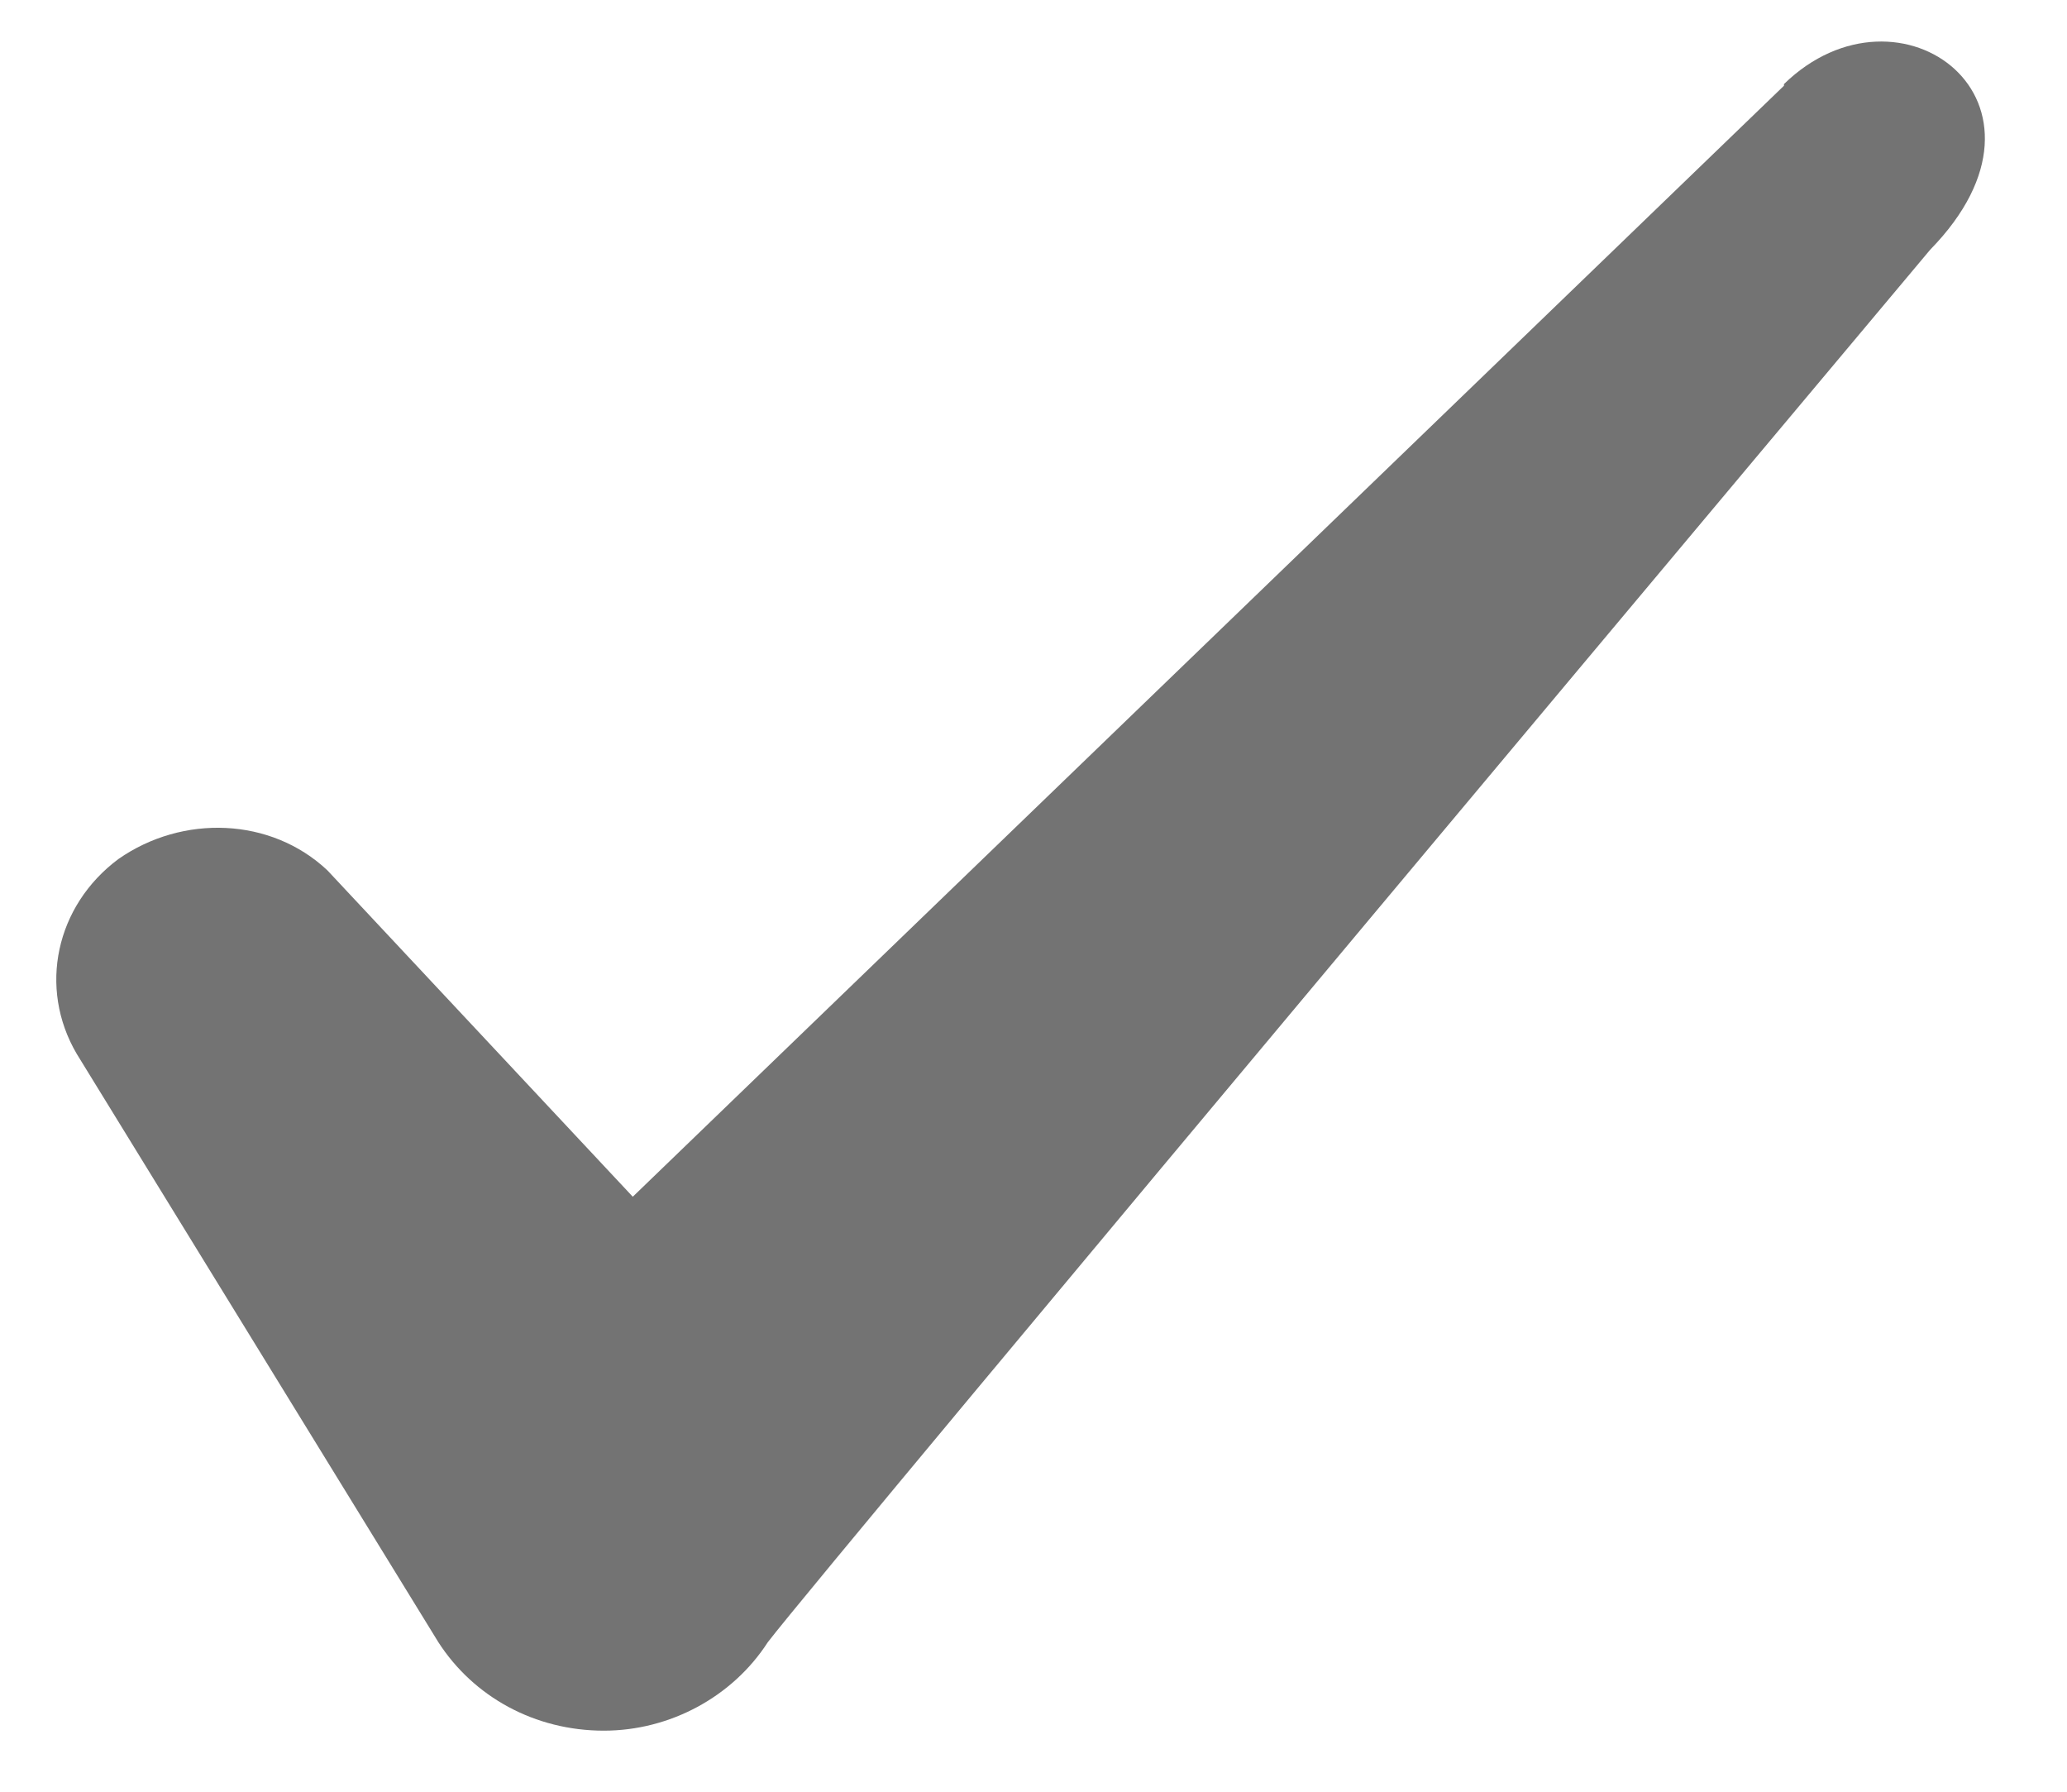 <svg width="15" height="13" viewBox="0 0 15 13" fill="none" xmlns="http://www.w3.org/2000/svg">
<path fill-rule="evenodd" clip-rule="evenodd" d="M12.946 0.622L4.592 8.683L2.376 6.315C1.967 5.93 1.326 5.907 0.859 6.233C0.404 6.572 0.276 7.167 0.556 7.645L3.181 11.915C3.437 12.312 3.881 12.557 4.382 12.557C4.861 12.557 5.316 12.312 5.572 11.915C5.992 11.367 14.007 1.812 14.007 1.812C15.057 0.738 13.786 -0.207 12.946 0.61V0.622Z" fill="#737373"/>
</svg>
